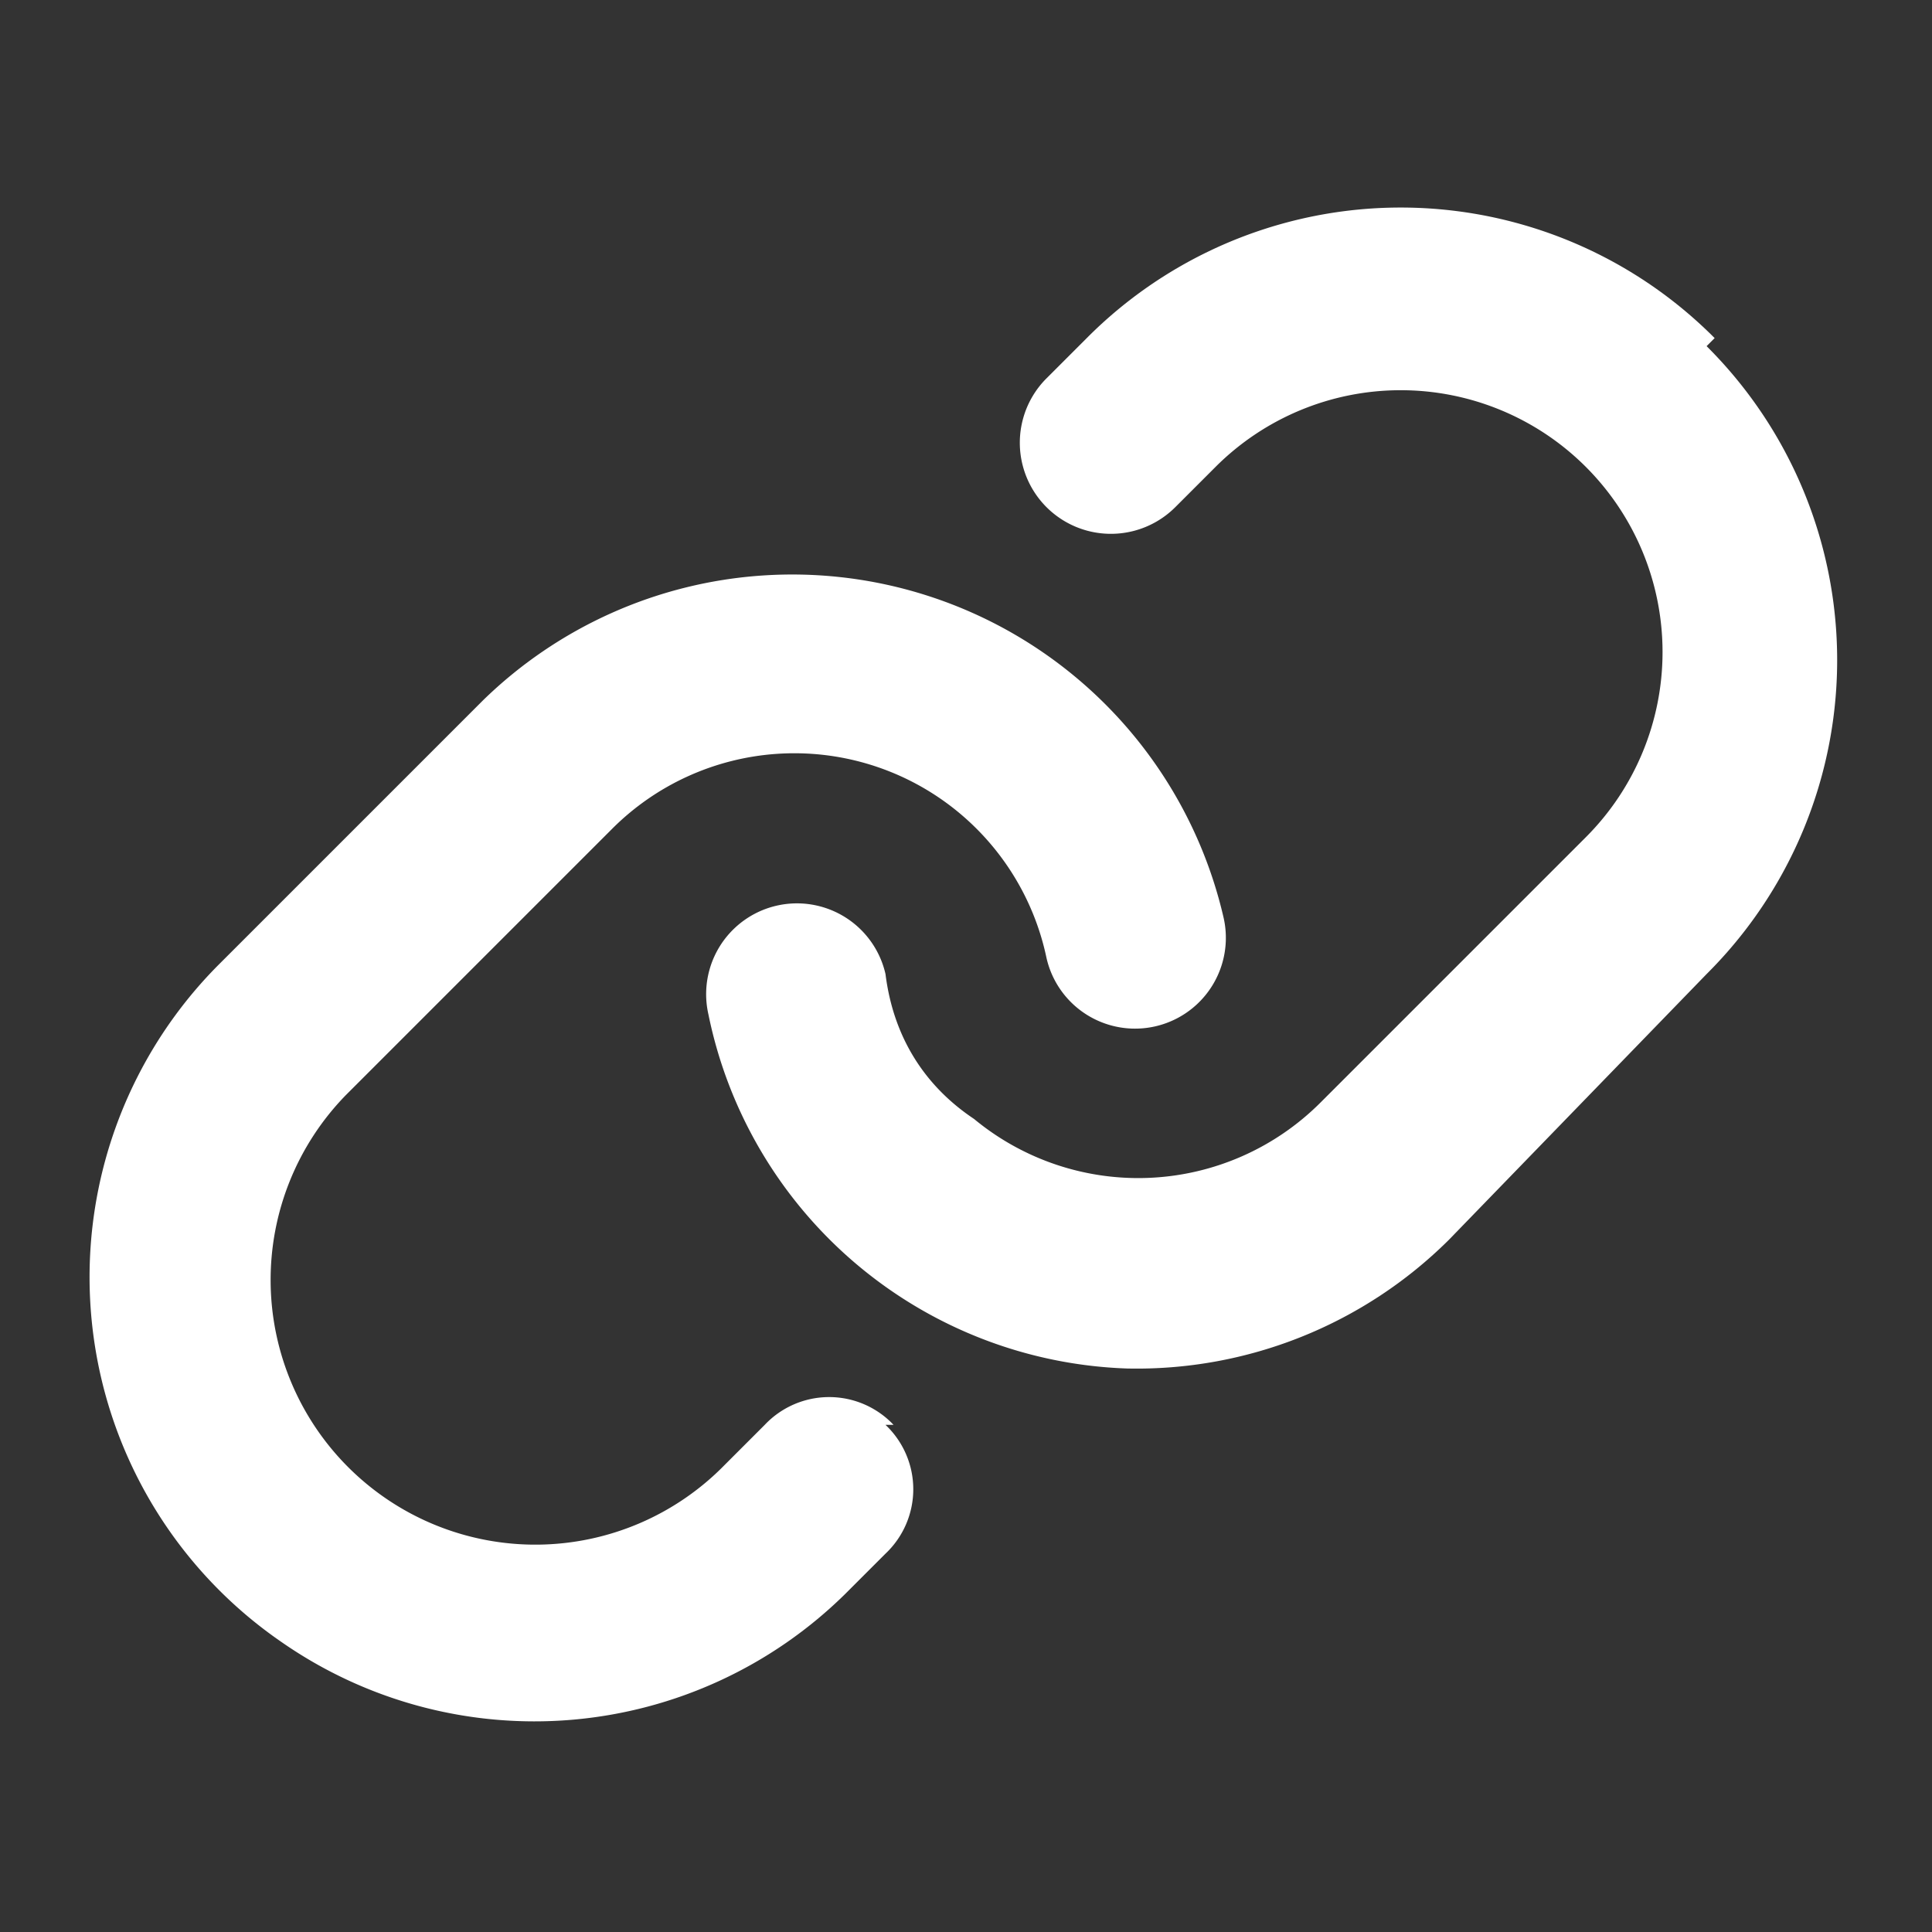 <svg xmlns="http://www.w3.org/2000/svg" width="24" height="24" fill="none"><rect width="100%" height="100%" fill="#333333" stroke="none"/><mask id="mask0_1737_214" width="24" height="24" x="0" y="0" maskUnits="userSpaceOnUse" style="mask-type:alpha"><path fill="#D9D9D9" d="M0 0h24v24H0z"/></mask><g mask="url(#mask0_1737_214)"><path fill="#fff" d="M11 17.7a1.1 1.1 0 0 1 0 1.6l-.5.5a5.5 5.5 0 0 1-7 .6 5.5 5.5 0 0 1-.8-8.4L6 8.7a5.5 5.5 0 0 1 9.2 2.7 1.1 1.1 0 1 1-2.2.5 3.2 3.2 0 0 0-5.4-1.6l-3.3 3.3A3.2 3.2 0 1 0 9 18.2l.5-.5a1.1 1.1 0 0 1 1.6 0ZM21.3 4.2a5.5 5.5 0 0 0-7.8 0l-.5.5a1.1 1.1 0 0 0 1.6 1.6l.5-.5a3.2 3.2 0 0 1 4.6 4.6l-3.3 3.3a3.2 3.2 0 0 1-4.3.2c-.6-.4-1-1-1.1-1.8a1.1 1.1 0 0 0-2.2.5A5.5 5.5 0 0 0 14 17a5.5 5.5 0 0 0 4-1.6l3.2-3.3a5.5 5.5 0 0 0 0-7.8Z"/></g></svg>
